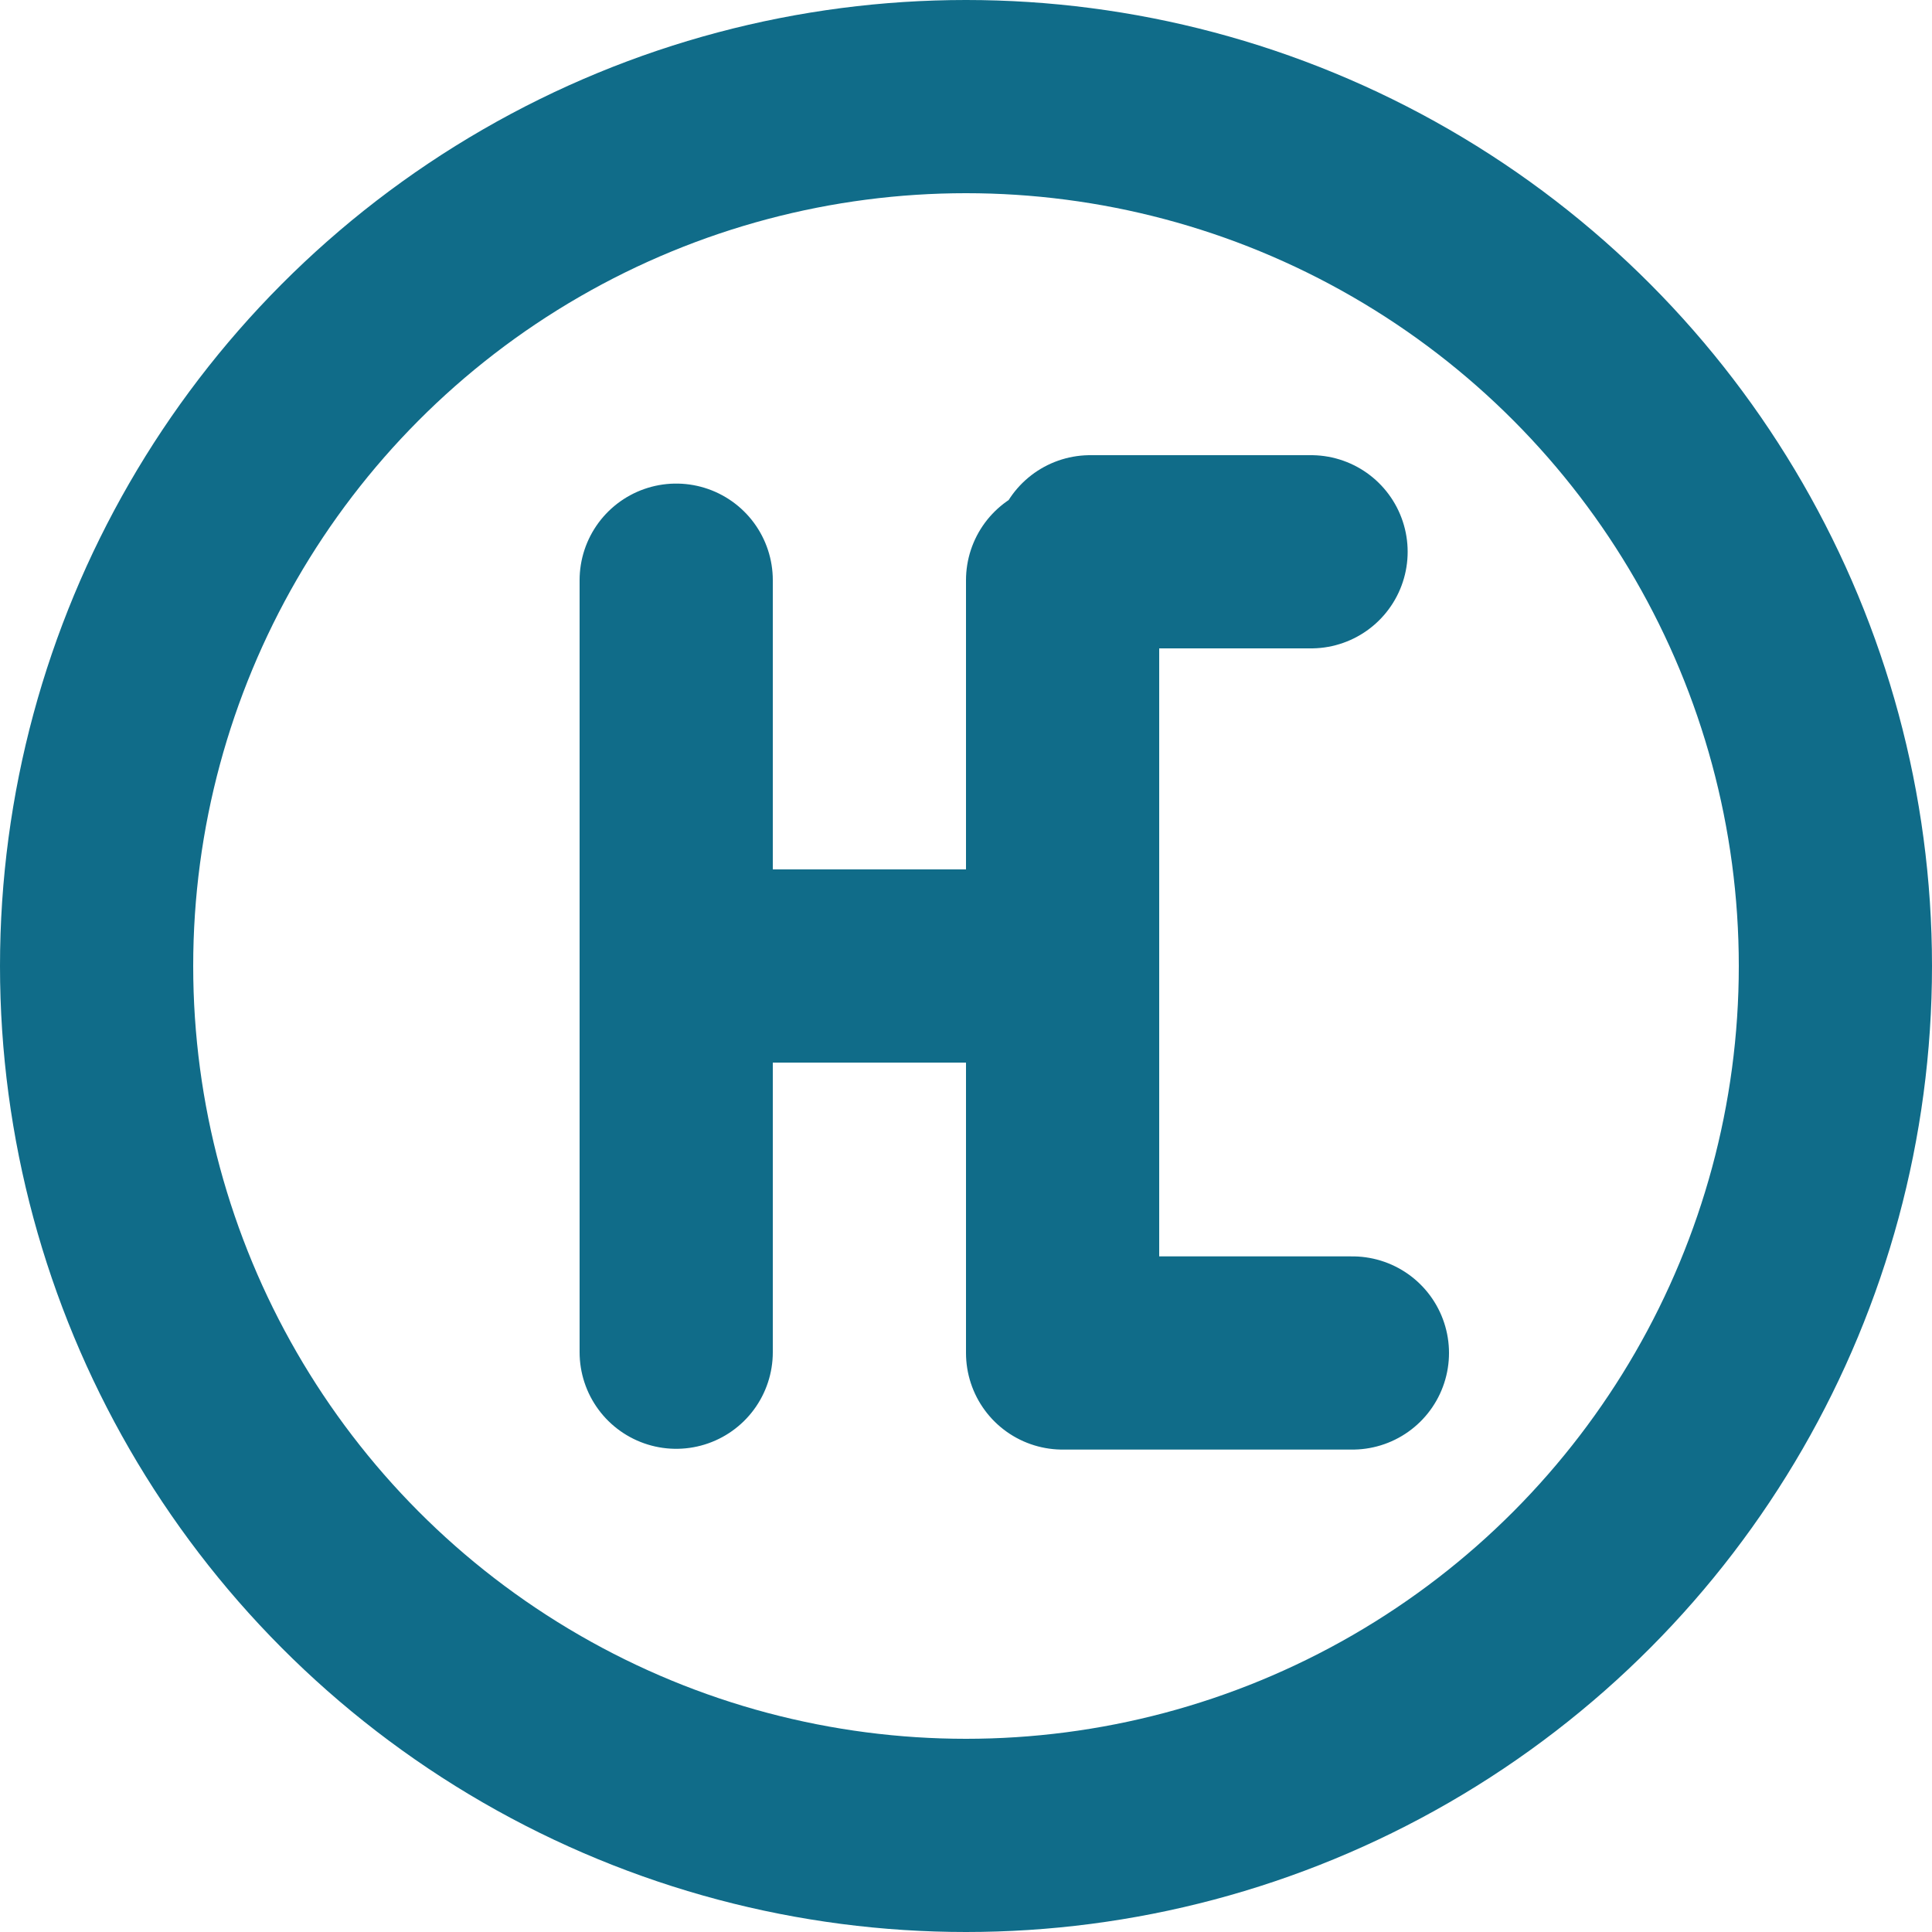 <svg xmlns="http://www.w3.org/2000/svg" width="10" height="10" fill="none" viewBox="0 0 10 10"><circle cx="5" cy="5" r="4.5" stroke="#106C89"/><path stroke="#106C89" stroke-linecap="round" d="M3.5 3.999v3M5.5 5.497v1.5M5.5 5h-2M5.5 4.503v-1.5M3.5 4.503v-1.5M7 7.003H5.5M5.5 7.003v-4M5.643 2.856h1.143"/></svg>